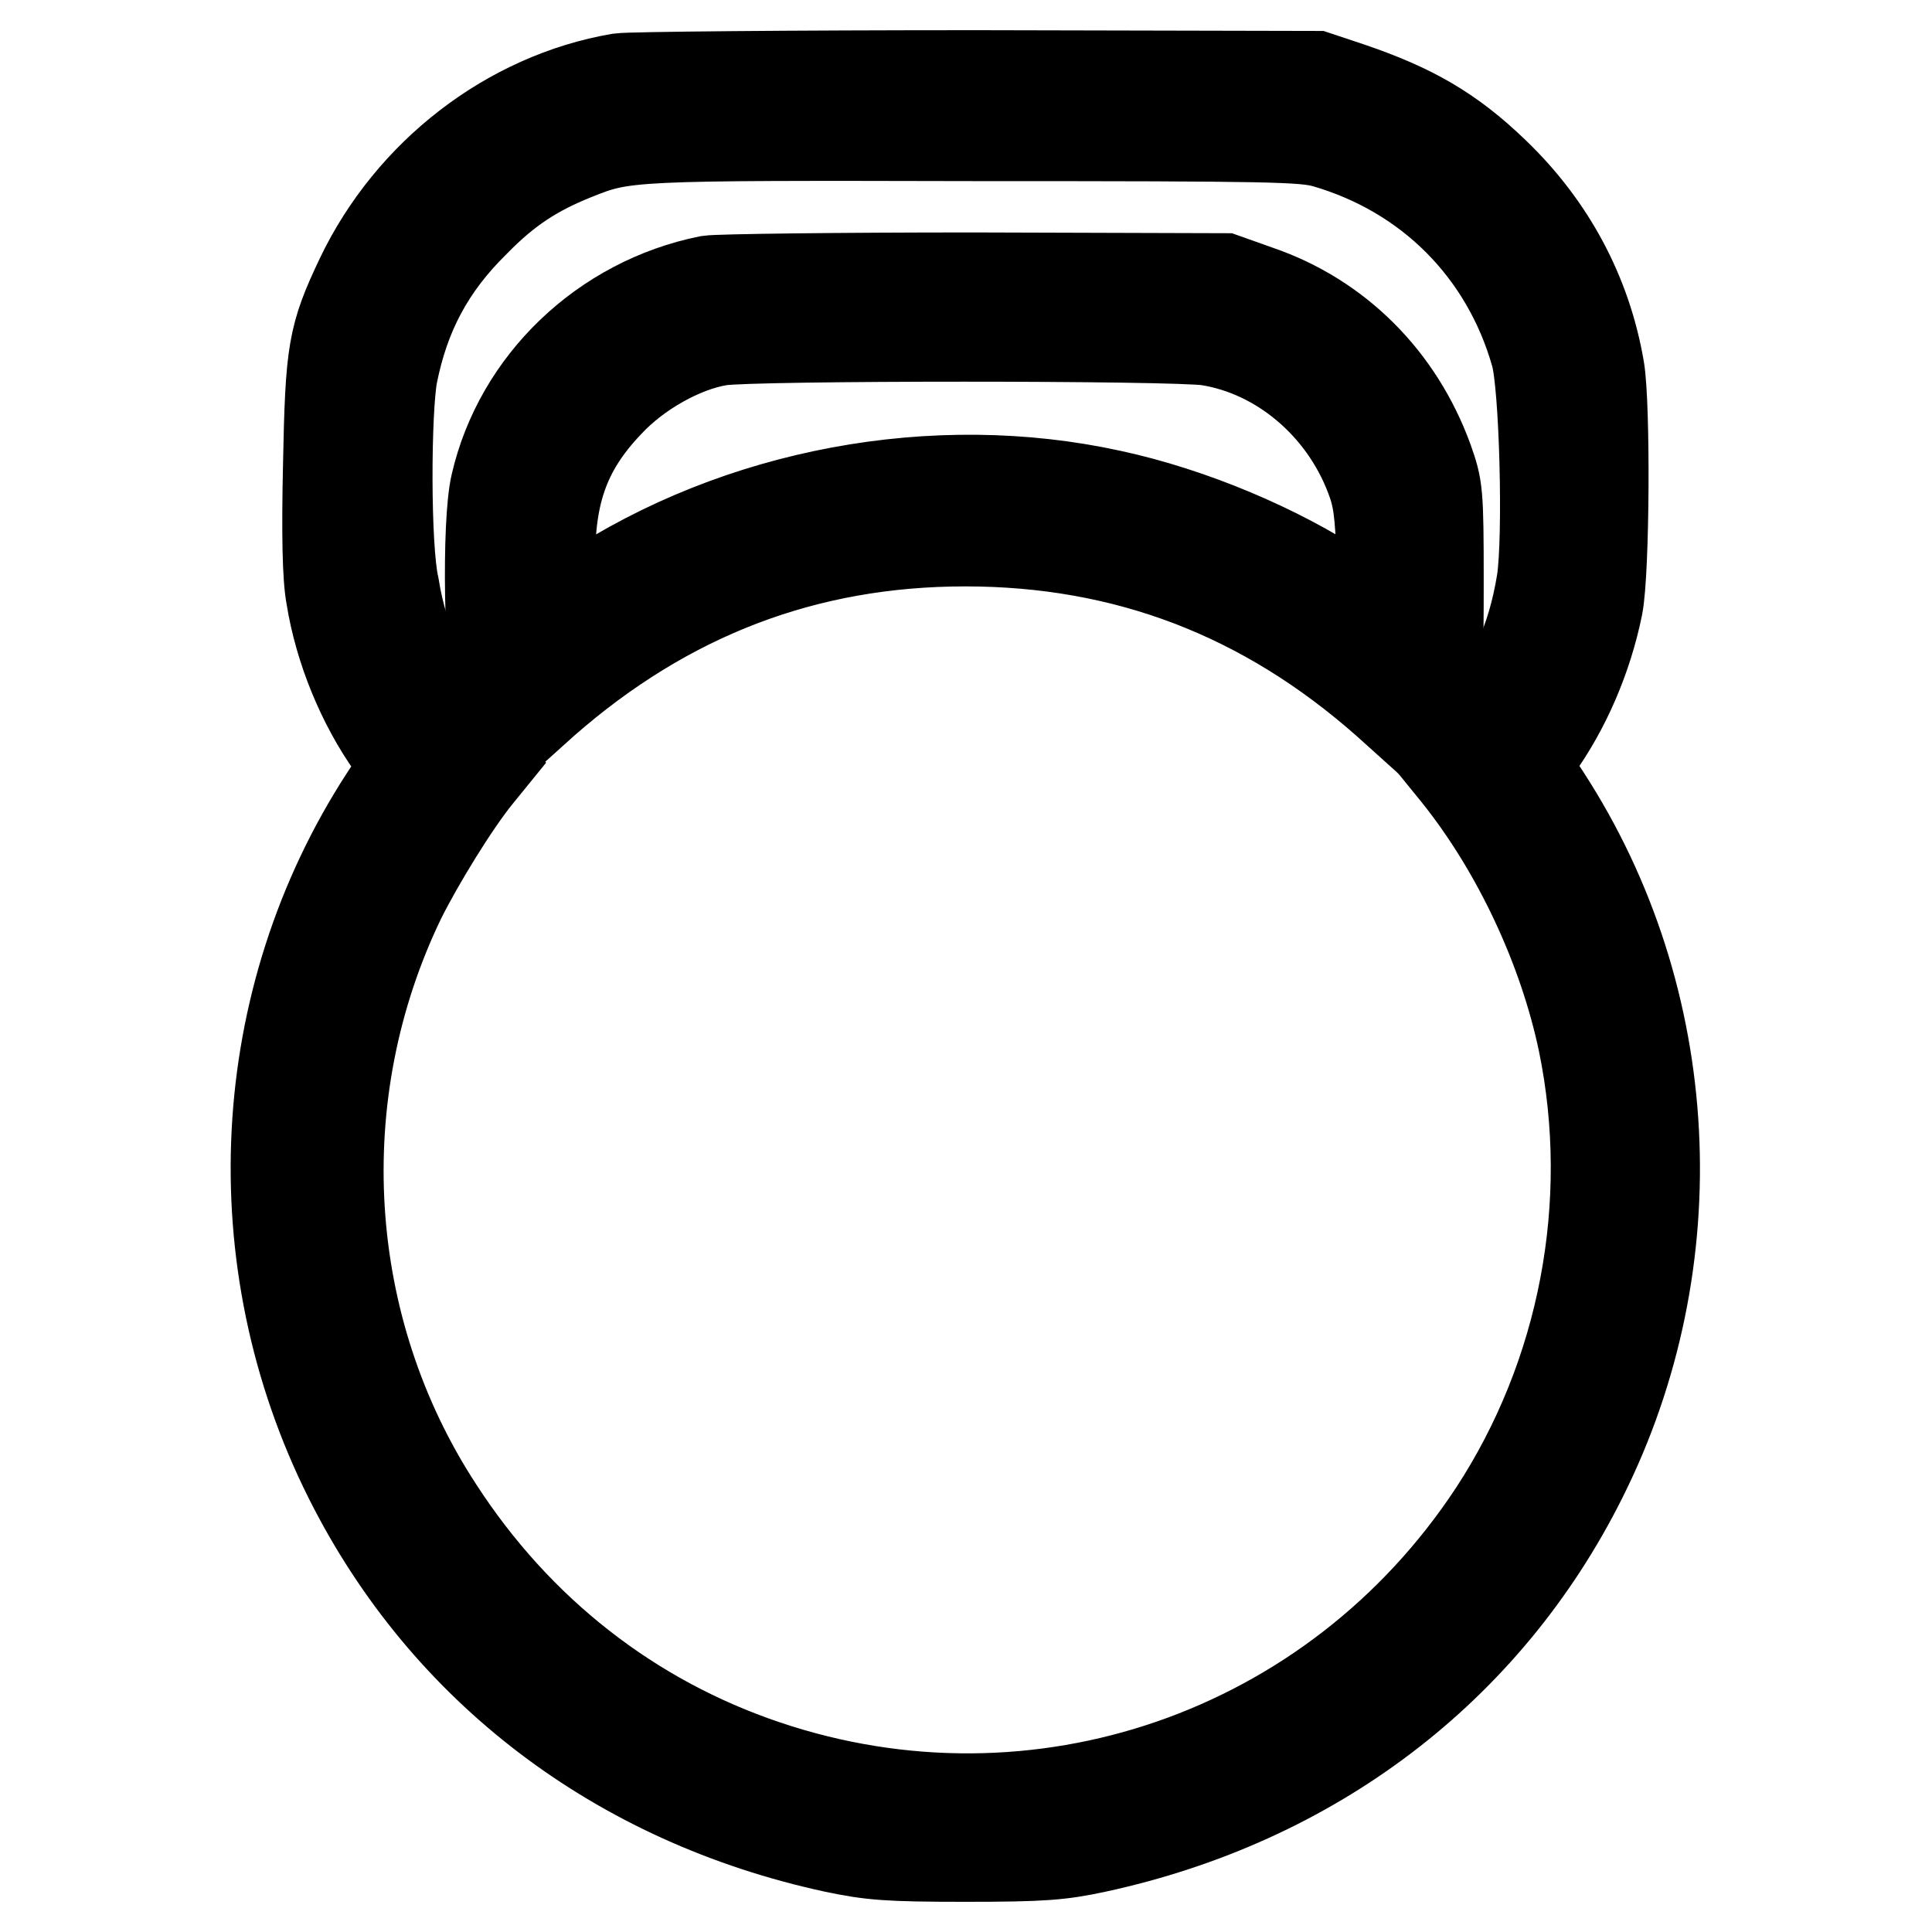 <?xml version="1.0" encoding="utf-8"?>
<!-- Svg Vector Icons : http://www.onlinewebfonts.com/icon -->
<!DOCTYPE svg PUBLIC "-//W3C//DTD SVG 1.1//EN" "http://www.w3.org/Graphics/SVG/1.1/DTD/svg11.dtd">
<svg version="1.1" xmlns="http://www.w3.org/2000/svg" xmlns:xlink="http://www.w3.org/1999/xlink" x="0px" y="0px" viewBox="0 0 256 256" enable-background="new 0 0 256 256" xml:space="preserve">
<g><g><g><path stroke-width="12" fill-opacity="0" stroke="#000000"  d="M82.1,10.4C67.5,12.9,54.4,23,47.8,36.8c-3.7,7.8-4,9.7-4.3,24.8c-0.2,9.1-0.1,14.9,0.4,17.5C45,86,48,93.3,52,98.9l1.8,2.5l-2.8,4.3c-17.4,26.8-19.2,61.3-4.7,90.2c12.7,25.3,35.6,42.7,64.3,48.9c4.8,1,7,1.2,17.3,1.2c10.3,0,12.6-0.2,17.3-1.2c28.7-6.2,51.7-23.6,64.4-49c14.4-28.7,12.6-63.4-4.8-90.2l-2.8-4.3l1.5-2c3.9-5.4,6.8-12.1,8.2-19c0.9-4.7,1-26.6,0.2-31.4c-1.7-10-6.5-18.9-13.9-26c-5.8-5.6-10.9-8.5-19.1-11.3l-4.5-1.5L129.6,10C104.9,10,83.5,10.2,82.1,10.4z M175.6,18.9c13.8,4,24,14.3,27.9,28c1.2,4.1,1.7,24.4,0.8,30.2c-1.3,7.9-4,13.9-9.6,20.4l-2.9,3.5l1.3,1.6c8,10,14.1,23.1,16.7,35.5c4.4,21.4,0.1,44.1-11.9,62.4c-21.1,32-60.4,45.6-96.5,33.4c-17.8-6-32.8-17.7-43.3-33.9c-15.7-24-17.6-55-5-81c2.4-4.8,7.1-12.5,10.2-16.3l1.3-1.6l-2.9-3.5c-5.4-6.3-8.3-12.4-9.5-19.9C51,72.5,51.1,54.3,52,49.6c1.6-8,4.9-14.3,10.9-20.2c4.2-4.3,7.9-6.7,13.1-8.8c6.7-2.7,7-2.7,53.3-2.6C168.8,18,172.7,18.1,175.6,18.9z"/><path stroke-width="12" fill-opacity="0" stroke="#000000"  d="M93.9,37.2C80,40,68.8,50.7,65.7,64.2c-1.2,5.1-0.9,24.1,0.5,29.5l0.9,3.8l5-4.5c16.2-14.2,34.6-21.3,55.8-21.3c21.2,0,39.6,7,55.8,21.3l5,4.5l1-4c0.8-3.3,0.9-6.3,0.9-16.4c0-12.1-0.1-12.5-1.4-16.2c-3.9-10.7-12-18.8-22.5-22.4l-4.5-1.6l-33.1-0.1C111.1,36.8,95.2,37,93.9,37.2z M160.1,45.1c9.5,1.5,17.9,8.6,21.5,18.1c1,2.6,1.3,4.5,1.5,11c0.2,6.5,0.1,7.7-0.5,7.4c-0.4-0.3-2.6-1.7-4.9-3.3c-8.3-5.5-19.8-10.4-30.5-12.7c-23.3-5.1-49.3-0.3-69.4,13l-4.7,3.2l-0.2-6c-0.3-10.1,1.8-16.2,7.7-22.4c3.8-4.1,9.8-7.5,14.8-8.3C99.6,44.4,155.8,44.4,160.1,45.1z"/></g></g></g>
</svg>